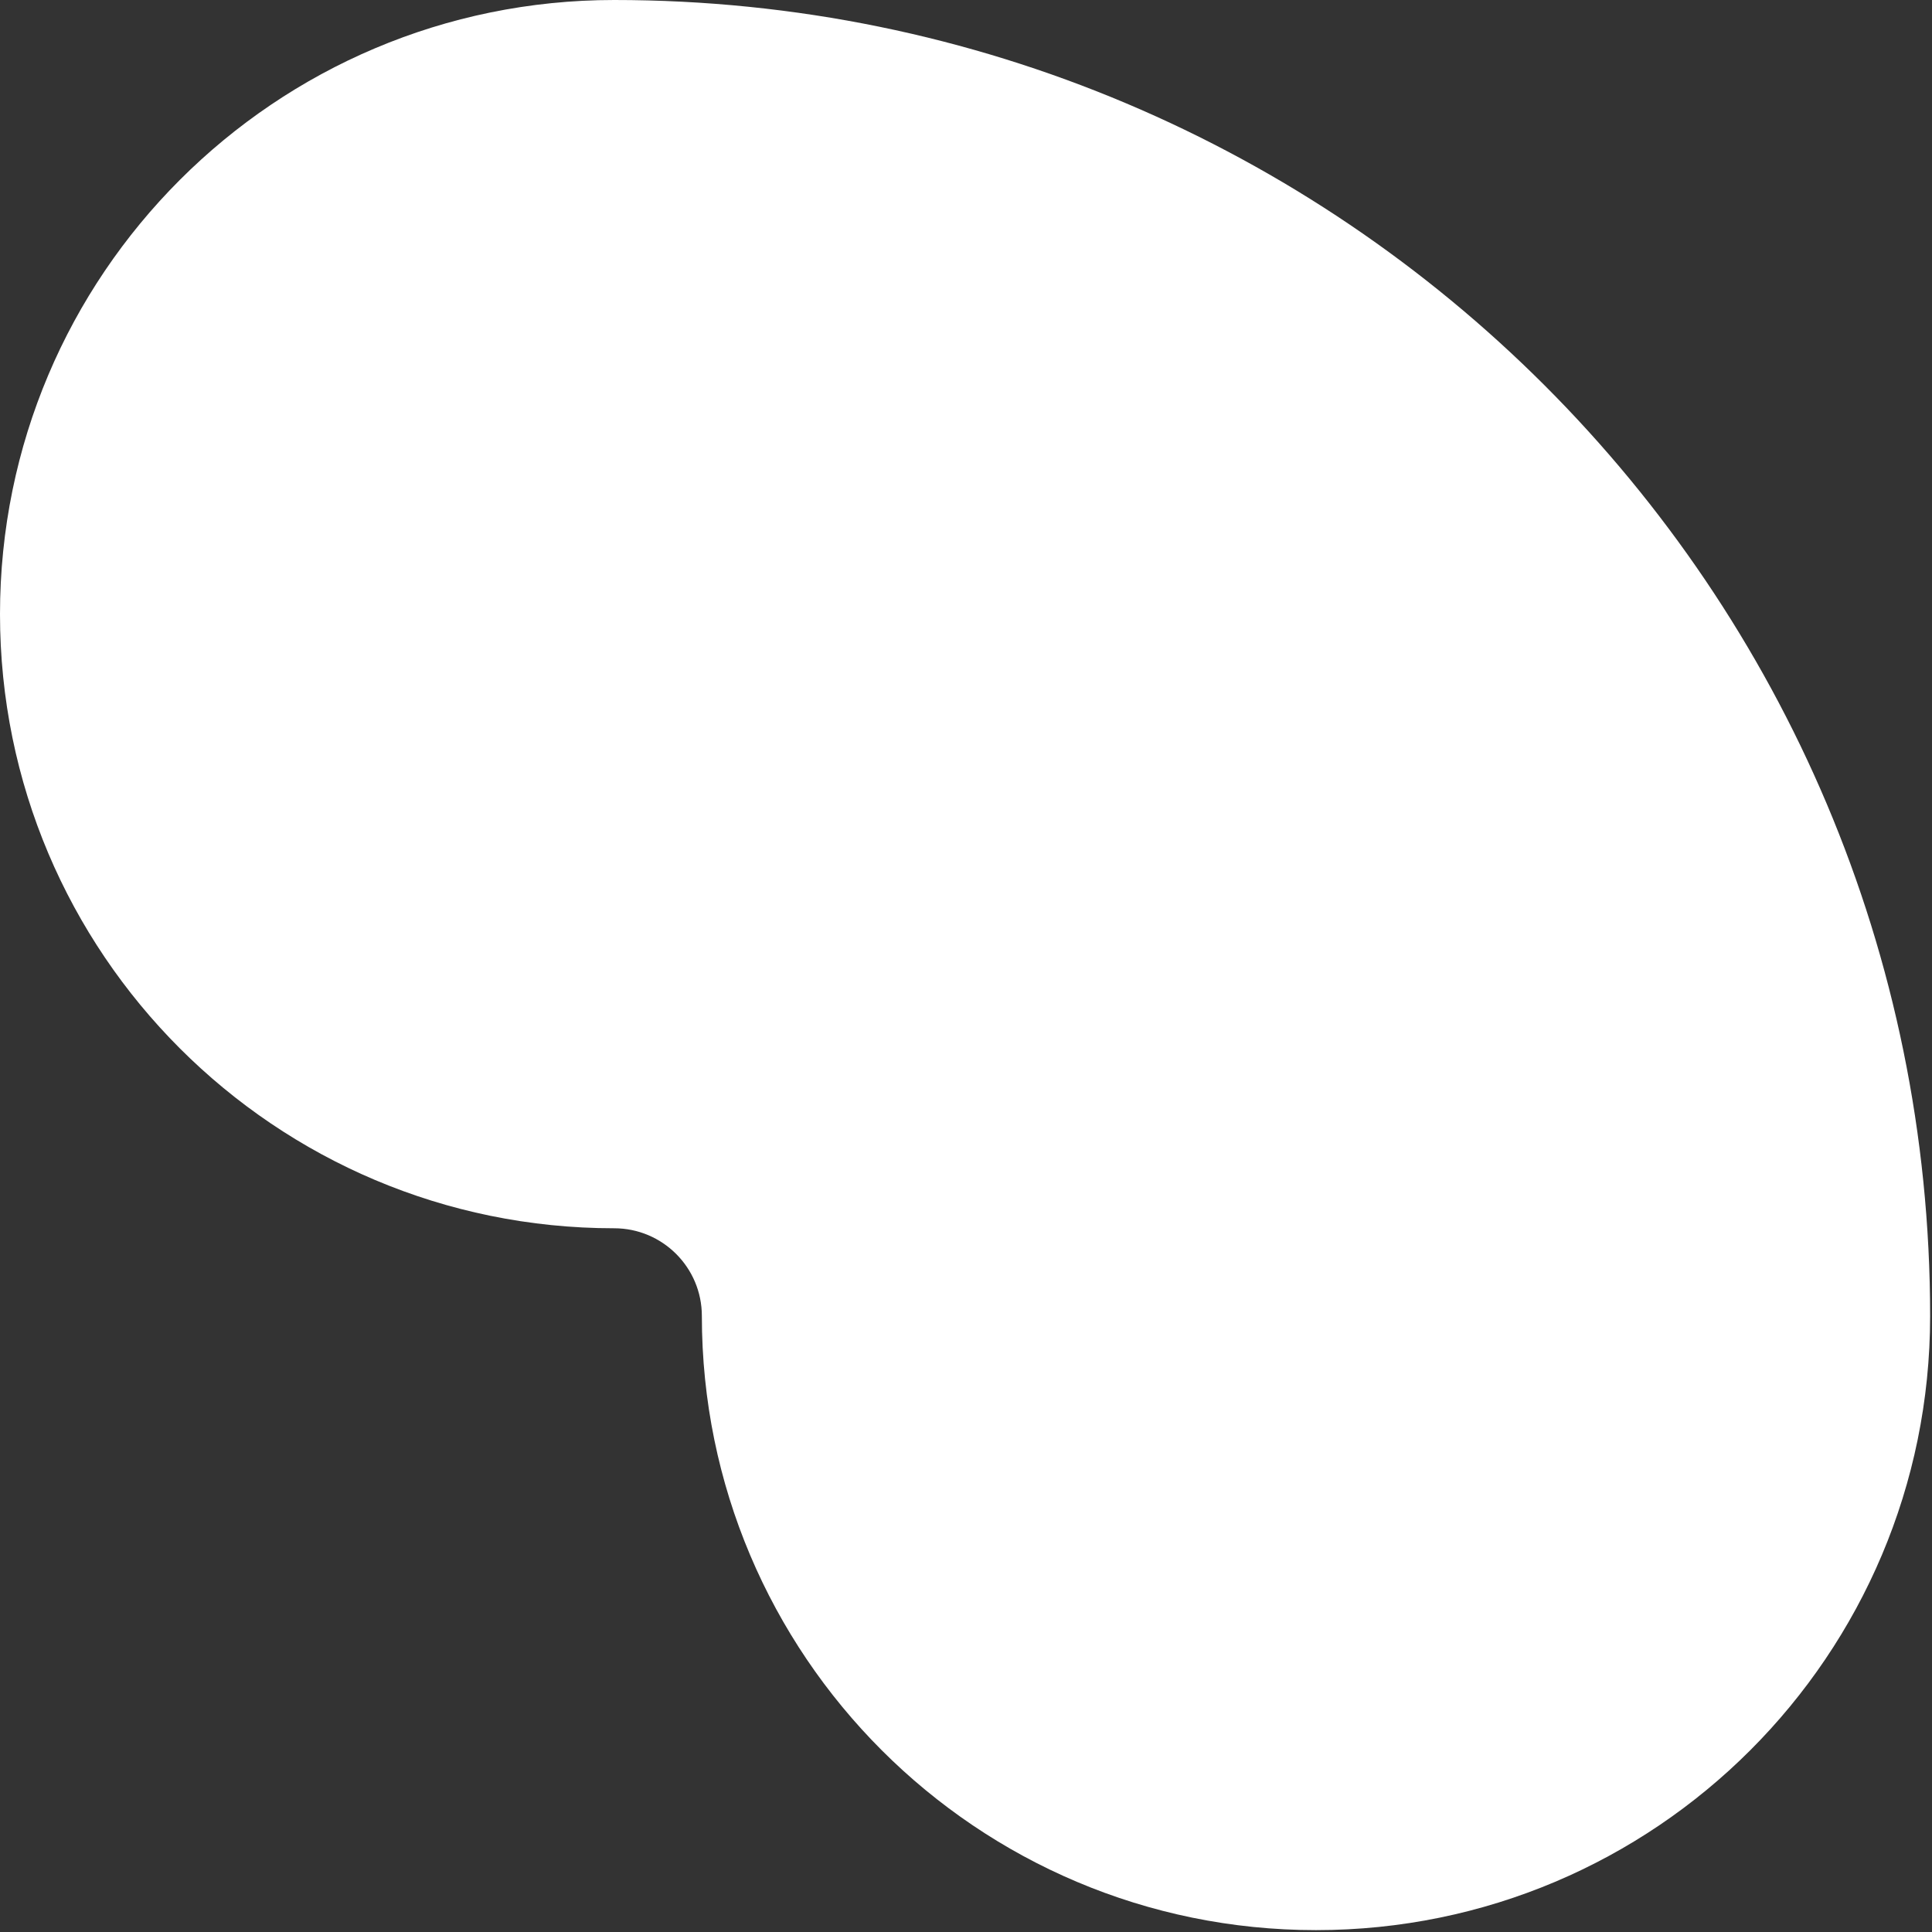 <?xml version="1.0" encoding="utf-8"?>
<svg xmlns="http://www.w3.org/2000/svg" fill="none" height="100%" overflow="visible" preserveAspectRatio="none" style="display: block;" viewBox="0 0 32 32" width="100%">
<rect x="0" y="0" width="32" height="32" fill="#333333" stroke="none"/>
<path d="M11.625 21.797C11.625 20.994 10.974 20.344 10.172 20.344C4.554 20.344 0 15.79 0 10.172C0 4.554 4.554 0 10.172 0C22.21 0 31.969 9.759 31.969 21.797C31.969 27.415 27.415 31.969 21.797 31.969C16.179 31.969 11.625 27.415 11.625 21.797Z" fill="white" id="Vector (Stroke)"/>
</svg>